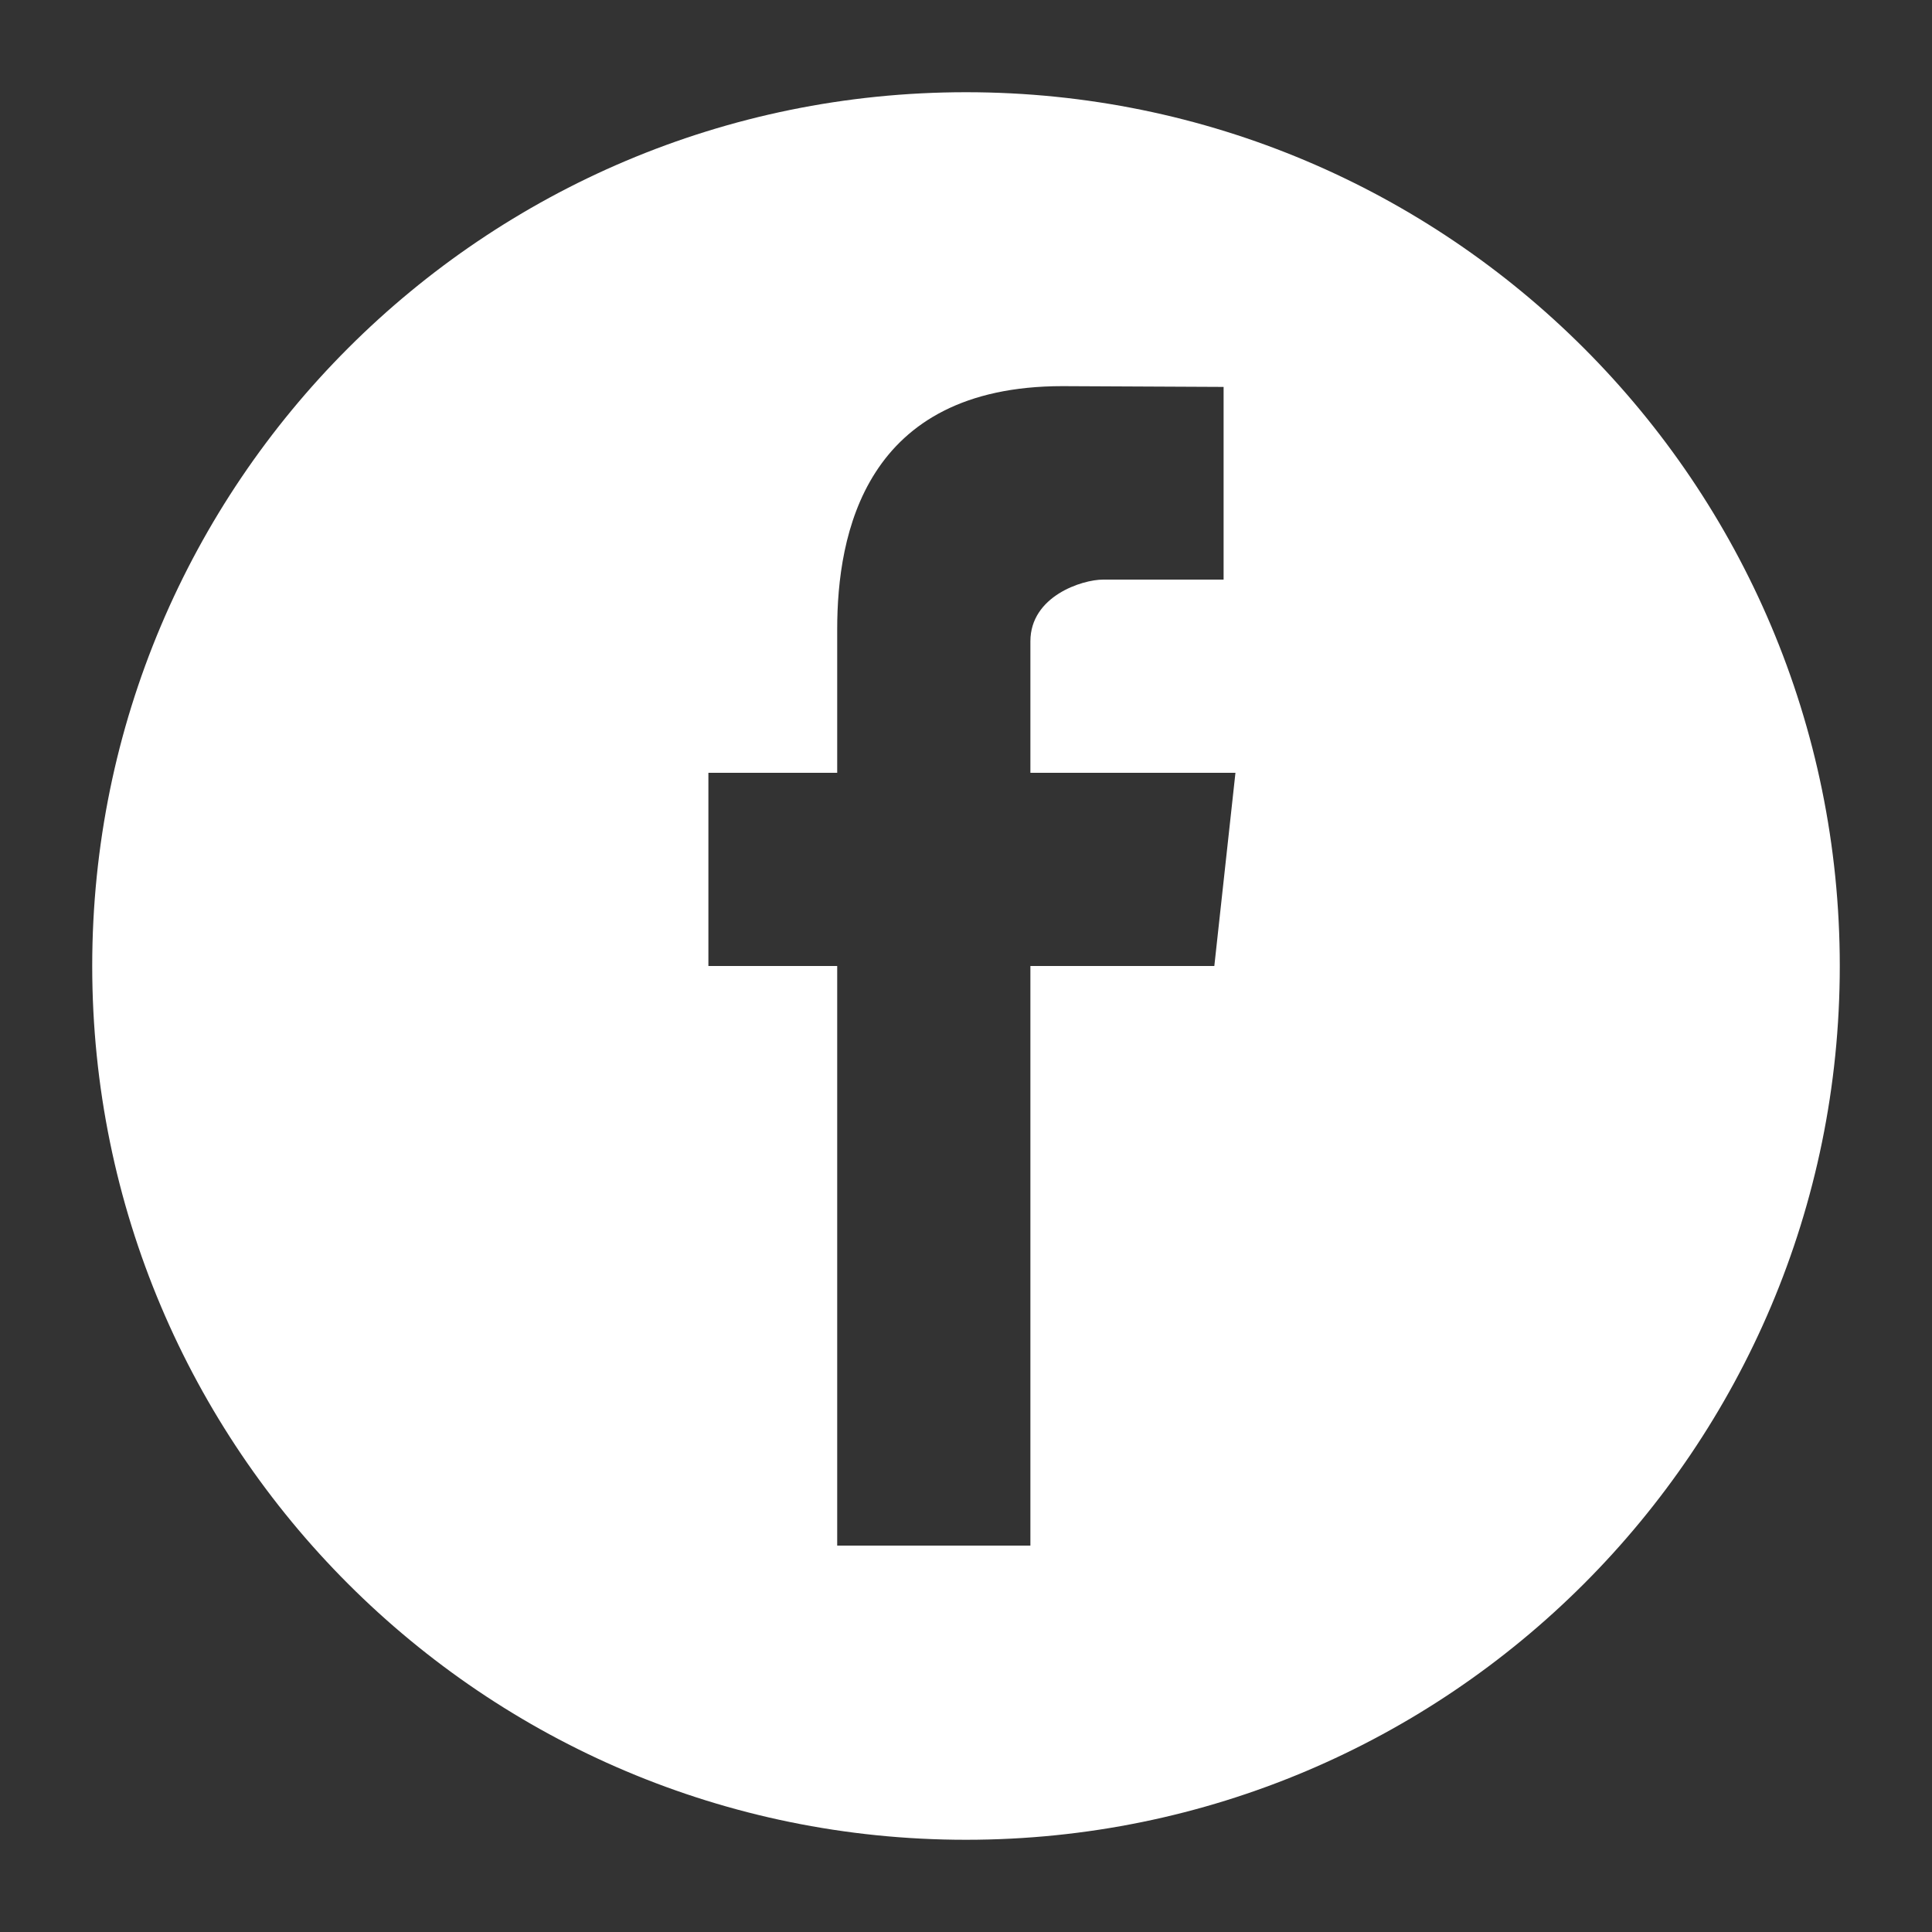 <?xml version="1.0" encoding="utf-8"?>
<!-- Generator: Adobe Illustrator 16.0.0, SVG Export Plug-In . SVG Version: 6.00 Build 0)  -->
<!DOCTYPE svg PUBLIC "-//W3C//DTD SVG 1.1//EN" "http://www.w3.org/Graphics/SVG/1.1/DTD/svg11.dtd">
<svg version="1.1" xmlns="http://www.w3.org/2000/svg" xmlns:xlink="http://www.w3.org/1999/xlink" x="0px" y="0px" width="30px"
	 height="30px" viewBox="0 0 30 30" enable-background="new 0 0 30 30" xml:space="preserve">
<rect x="0" y="0" width="30" height="30" fill="#333333" stroke="none"/>
<g id="iso">
</g>
<g id="panels">
</g>
<g id="values">
</g>
<g id="services">
</g>
<g id="home_elements">
	<path fill="#FFFFFF" d="M15,1.432C7.506,1.432,1.432,7.506,1.432,15S7.506,28.568,15,28.568S28.568,22.494,28.568,15
		S22.494,1.432,15,1.432z M18.856,15H16v9h-3v-9h-2v-3h2V9.769c0-1.47,0.426-3.773,3.5-3.773L19,6.008V9h-1.871
		C16.801,9,16,9.258,16,9.958V12h3.184L18.856,15z"/>
</g>
<g id="guides">
</g>
</svg>
